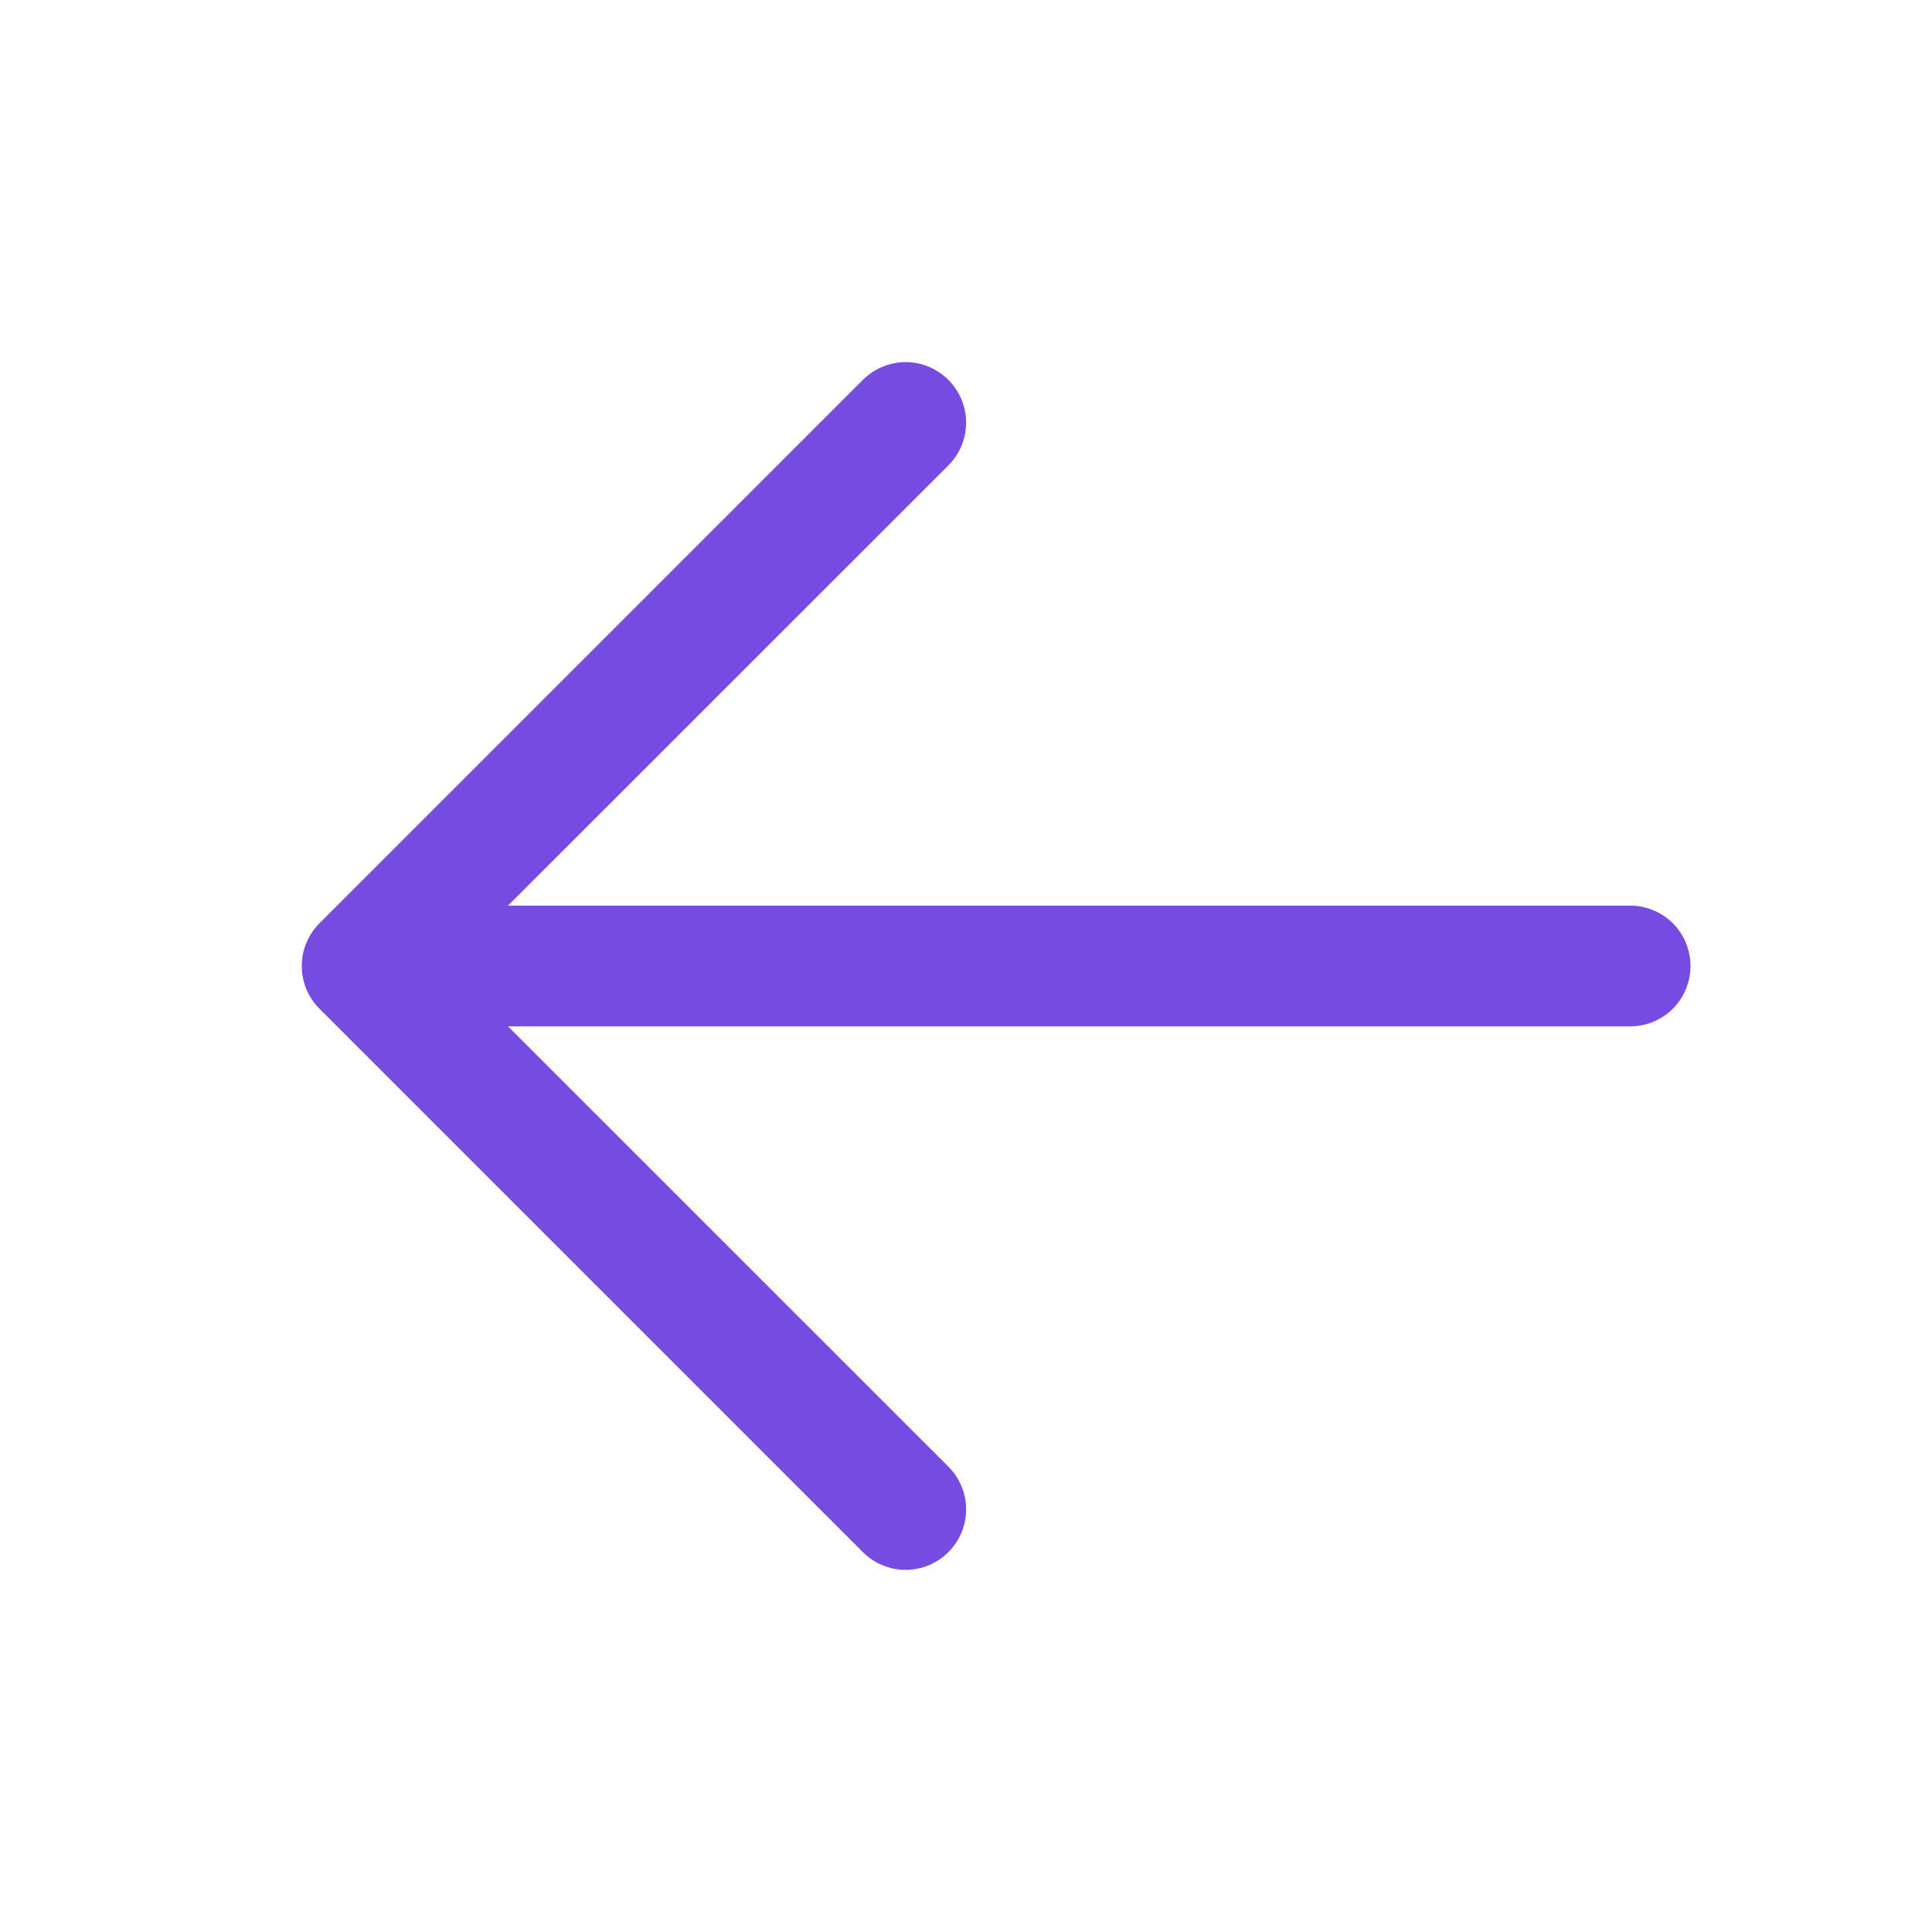 <svg width="16" height="16" viewBox="0 0 16 16" fill="none" xmlns="http://www.w3.org/2000/svg">
<g id="ep:back">
<path id="Vector" d="M3.5 7.5H13.5C13.633 7.5 13.76 7.553 13.854 7.646C13.947 7.74 14 7.867 14 8C14 8.133 13.947 8.26 13.854 8.354C13.76 8.447 13.633 8.5 13.5 8.5H3.5C3.367 8.5 3.24 8.447 3.146 8.354C3.053 8.26 3 8.133 3 8C3 7.867 3.053 7.74 3.146 7.646C3.24 7.553 3.367 7.5 3.5 7.5Z" fill="#764BE2"/>
<path id="Vector_2" d="M3.707 8L7.854 12.146C7.948 12.24 8.001 12.367 8.001 12.5C8.001 12.633 7.948 12.76 7.854 12.854C7.76 12.948 7.633 13.001 7.5 13.001C7.367 13.001 7.24 12.948 7.146 12.854L2.646 8.354C2.599 8.308 2.563 8.252 2.537 8.192C2.512 8.131 2.499 8.066 2.499 8C2.499 7.934 2.512 7.869 2.537 7.808C2.563 7.748 2.599 7.692 2.646 7.646L7.146 3.146C7.24 3.052 7.367 2.999 7.5 2.999C7.633 2.999 7.76 3.052 7.854 3.146C7.948 3.24 8.001 3.367 8.001 3.5C8.001 3.633 7.948 3.76 7.854 3.854L3.707 8Z" fill="#764BE2"/>
</g>
</svg>
